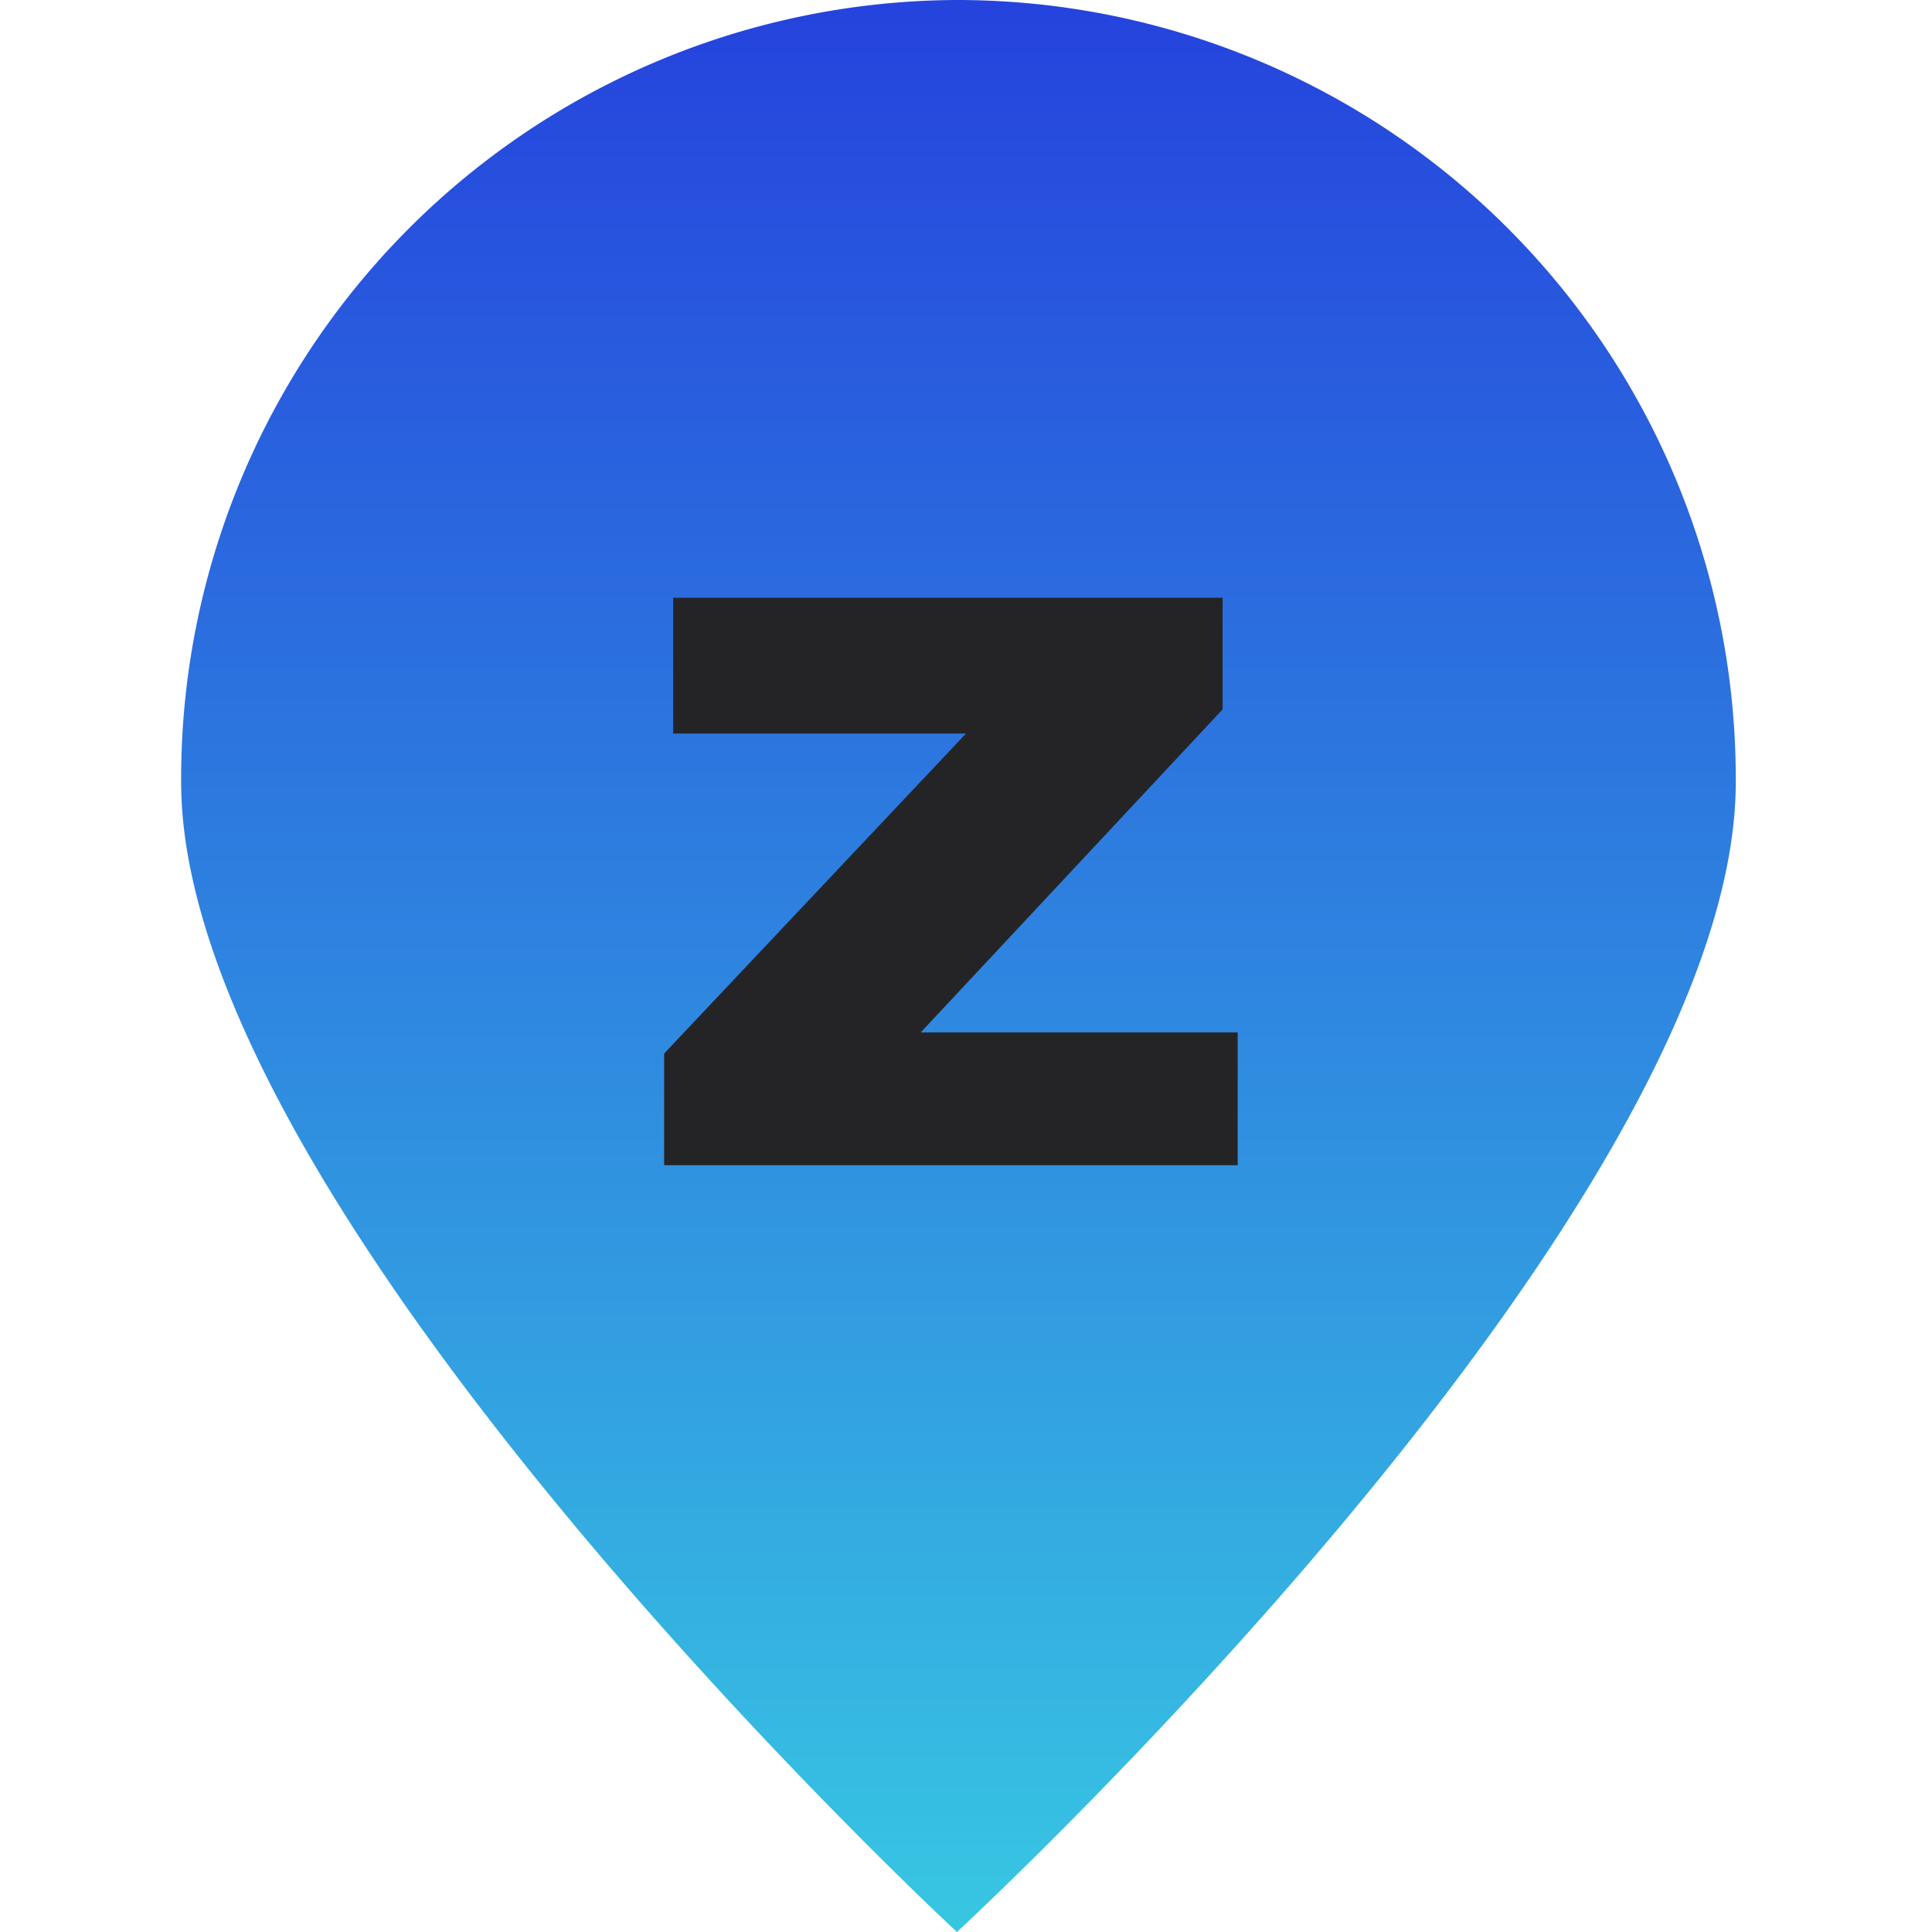 <svg xmlns="http://www.w3.org/2000/svg" width="64" height="64" fill="none">
  <path fill="url(#gradient)" d="M57.5 25.9C57.5 40.2 31.7 64 31.7 64S6 40.2 6 25.9A25.8 25.8 0 0 1 31.7 0a25.8 25.8 0 0 1 25.8 25.9Z"/>
  <path fill="#242427" d="M22 38.6h19v-4.4H30.5l10-10.7v-3.7H22.3v4.5H32L22 34.9v3.7Z"/>
  <defs>
    <linearGradient id="gradient" x1="31.7" x2="31.7" y1="0" y2="72.6" gradientUnits="userSpaceOnUse">
      <stop stop-color="#2543DD"/>
      <stop offset="1" stop-color="#3AD8E3"/>
    </linearGradient>
  </defs>
</svg>